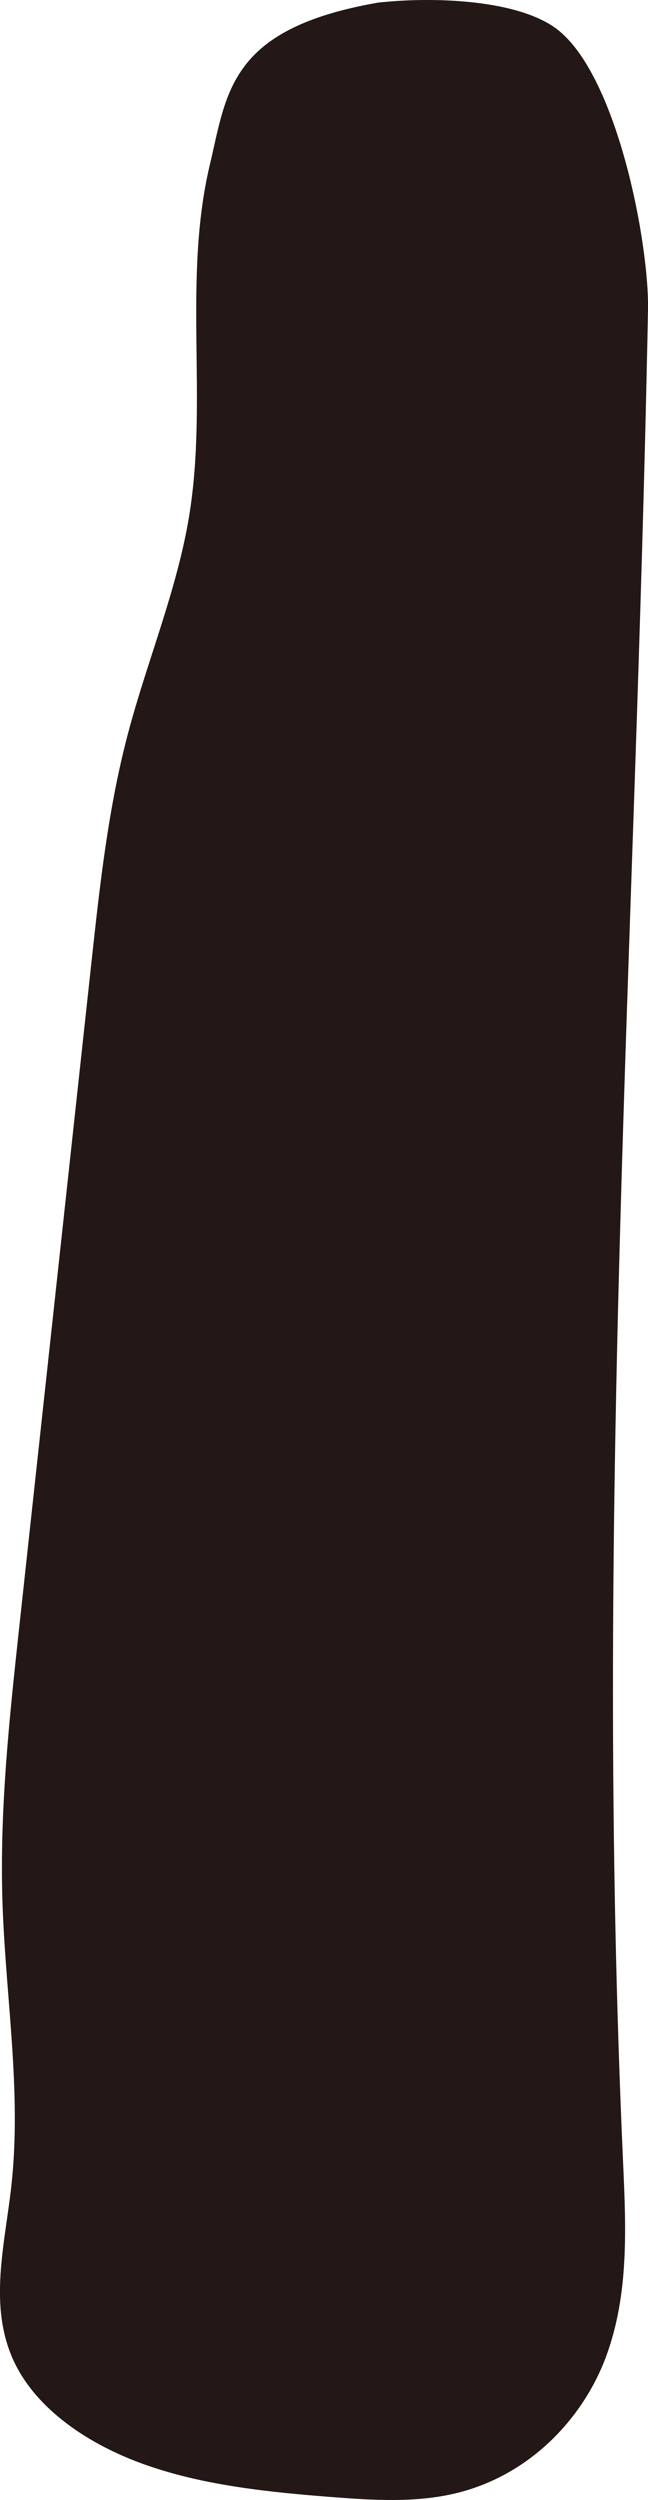 <?xml version="1.0" encoding="UTF-8"?>
<svg id="_レイヤー_1" data-name="レイヤー_1" xmlns="http://www.w3.org/2000/svg" width="129.64" height="500" viewBox="0 0 129.64 500">
  <defs>
    <style>
      .cls-1 {
        fill: #231815;
      }
    </style>
  </defs>
  <path class="cls-1" d="M75.58.53c-29.73,5.21-30.15,17.87-33.59,32.37-5.48,23.08-.33,47.05-4.16,70.36-2.43,14.78-8.42,29-12.26,43.57-3.94,14.95-5.6,30.23-7.26,45.47-4.8,44.18-9.6,88.36-14.4,132.55-1.99,18.35-3.99,36.75-3.43,55.17.58,19.1,3.91,38.22,1.78,57.25-1.31,11.69-4.6,23.89.46,34.86,4.49,9.73,15.08,16.91,26.75,20.96,11.67,4.05,24.44,5.35,37.06,6.33,8.02.62,16.24,1.12,24.01-.62,15.23-3.41,26.08-15.03,30.69-27.43,4.6-12.4,4.02-25.64,3.44-38.59-5.83-129.76,2.45-240.97,4.97-370.8.26-13.38-6.33-48.09-18.87-56.62C102.57-.21,86.12-.64,75.58.53"/>
</svg>